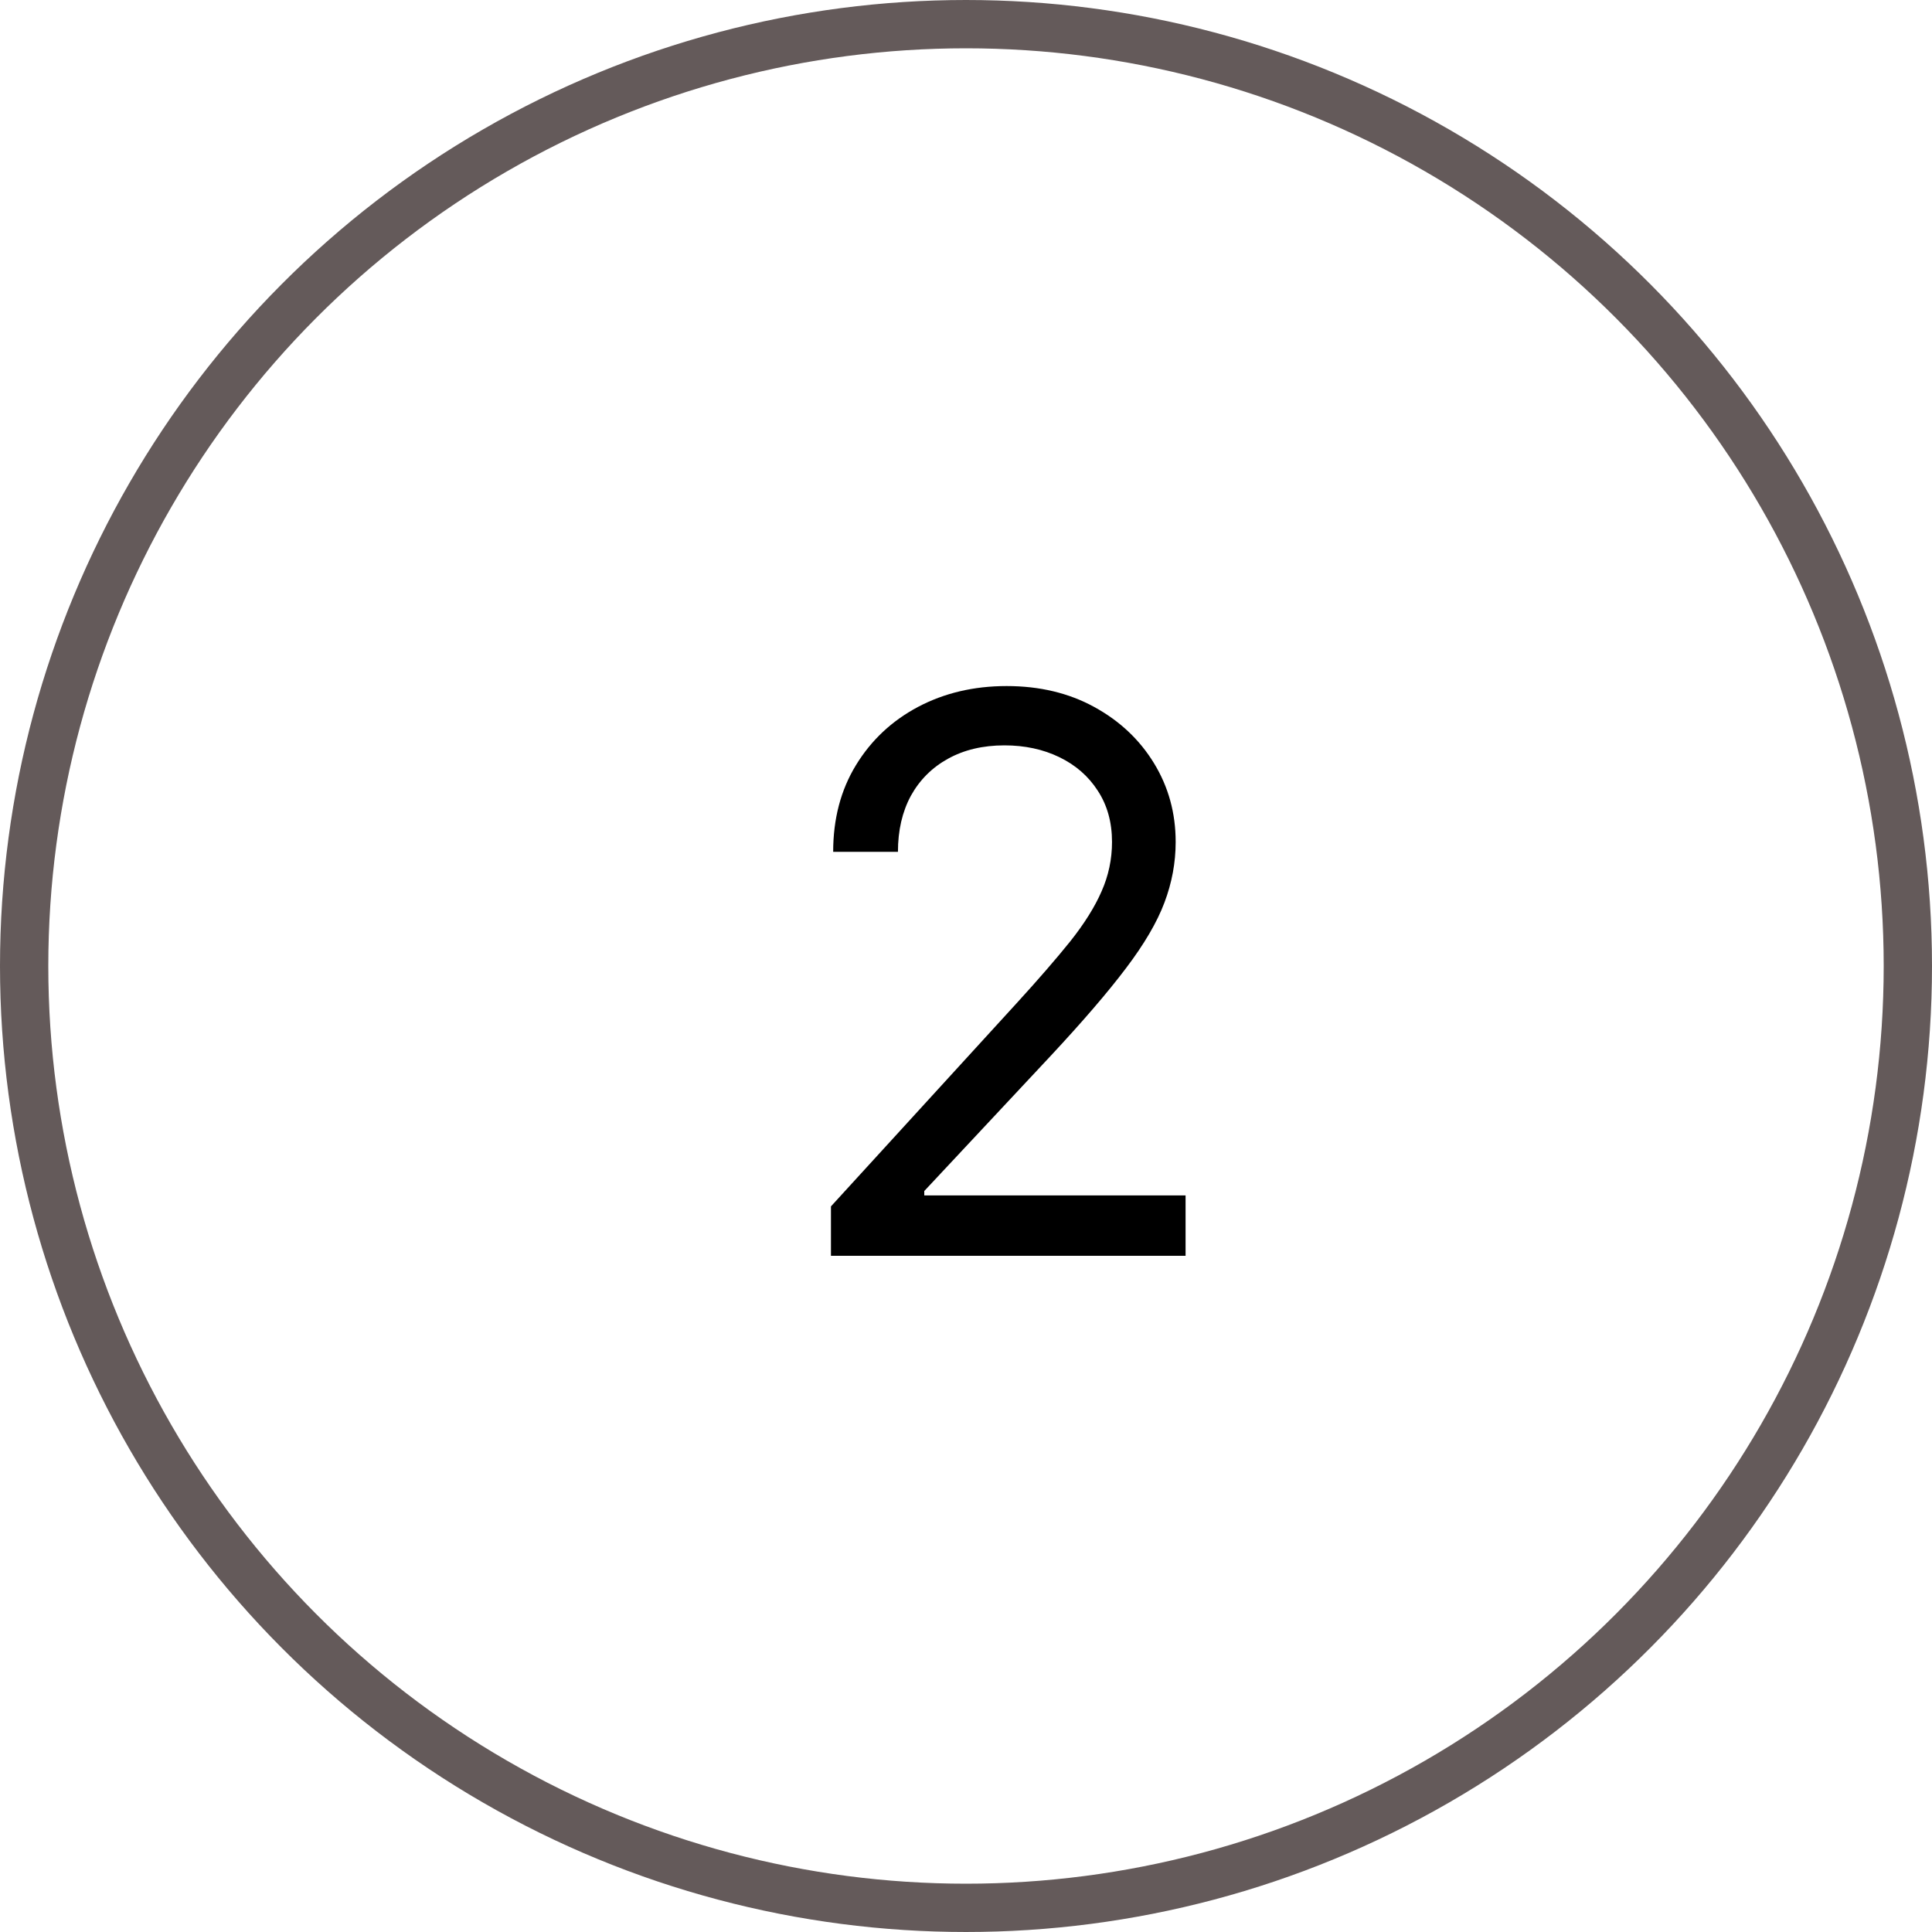 <?xml version="1.0" encoding="UTF-8"?> <svg xmlns="http://www.w3.org/2000/svg" width="40" height="40" viewBox="0 0 40 40" fill="none"> <path d="M17.204 26V24.977L21.046 20.773C21.496 20.28 21.867 19.852 22.159 19.489C22.451 19.121 22.667 18.776 22.807 18.454C22.951 18.129 23.023 17.788 23.023 17.432C23.023 17.023 22.924 16.669 22.727 16.369C22.534 16.07 22.269 15.839 21.932 15.676C21.595 15.513 21.216 15.432 20.796 15.432C20.349 15.432 19.958 15.525 19.625 15.71C19.296 15.892 19.04 16.148 18.858 16.477C18.68 16.807 18.591 17.193 18.591 17.636H17.25C17.25 16.954 17.407 16.356 17.722 15.841C18.036 15.326 18.464 14.924 19.006 14.636C19.551 14.348 20.163 14.204 20.841 14.204C21.523 14.204 22.127 14.348 22.653 14.636C23.18 14.924 23.593 15.312 23.892 15.801C24.191 16.29 24.341 16.833 24.341 17.432C24.341 17.86 24.263 18.278 24.108 18.688C23.956 19.093 23.691 19.546 23.312 20.046C22.938 20.542 22.417 21.148 21.75 21.864L19.136 24.659V24.75H24.546V26H17.204Z" fill="black"></path> <circle cx="20" cy="20" r="19.5" stroke="#645A5A"></circle> </svg> 